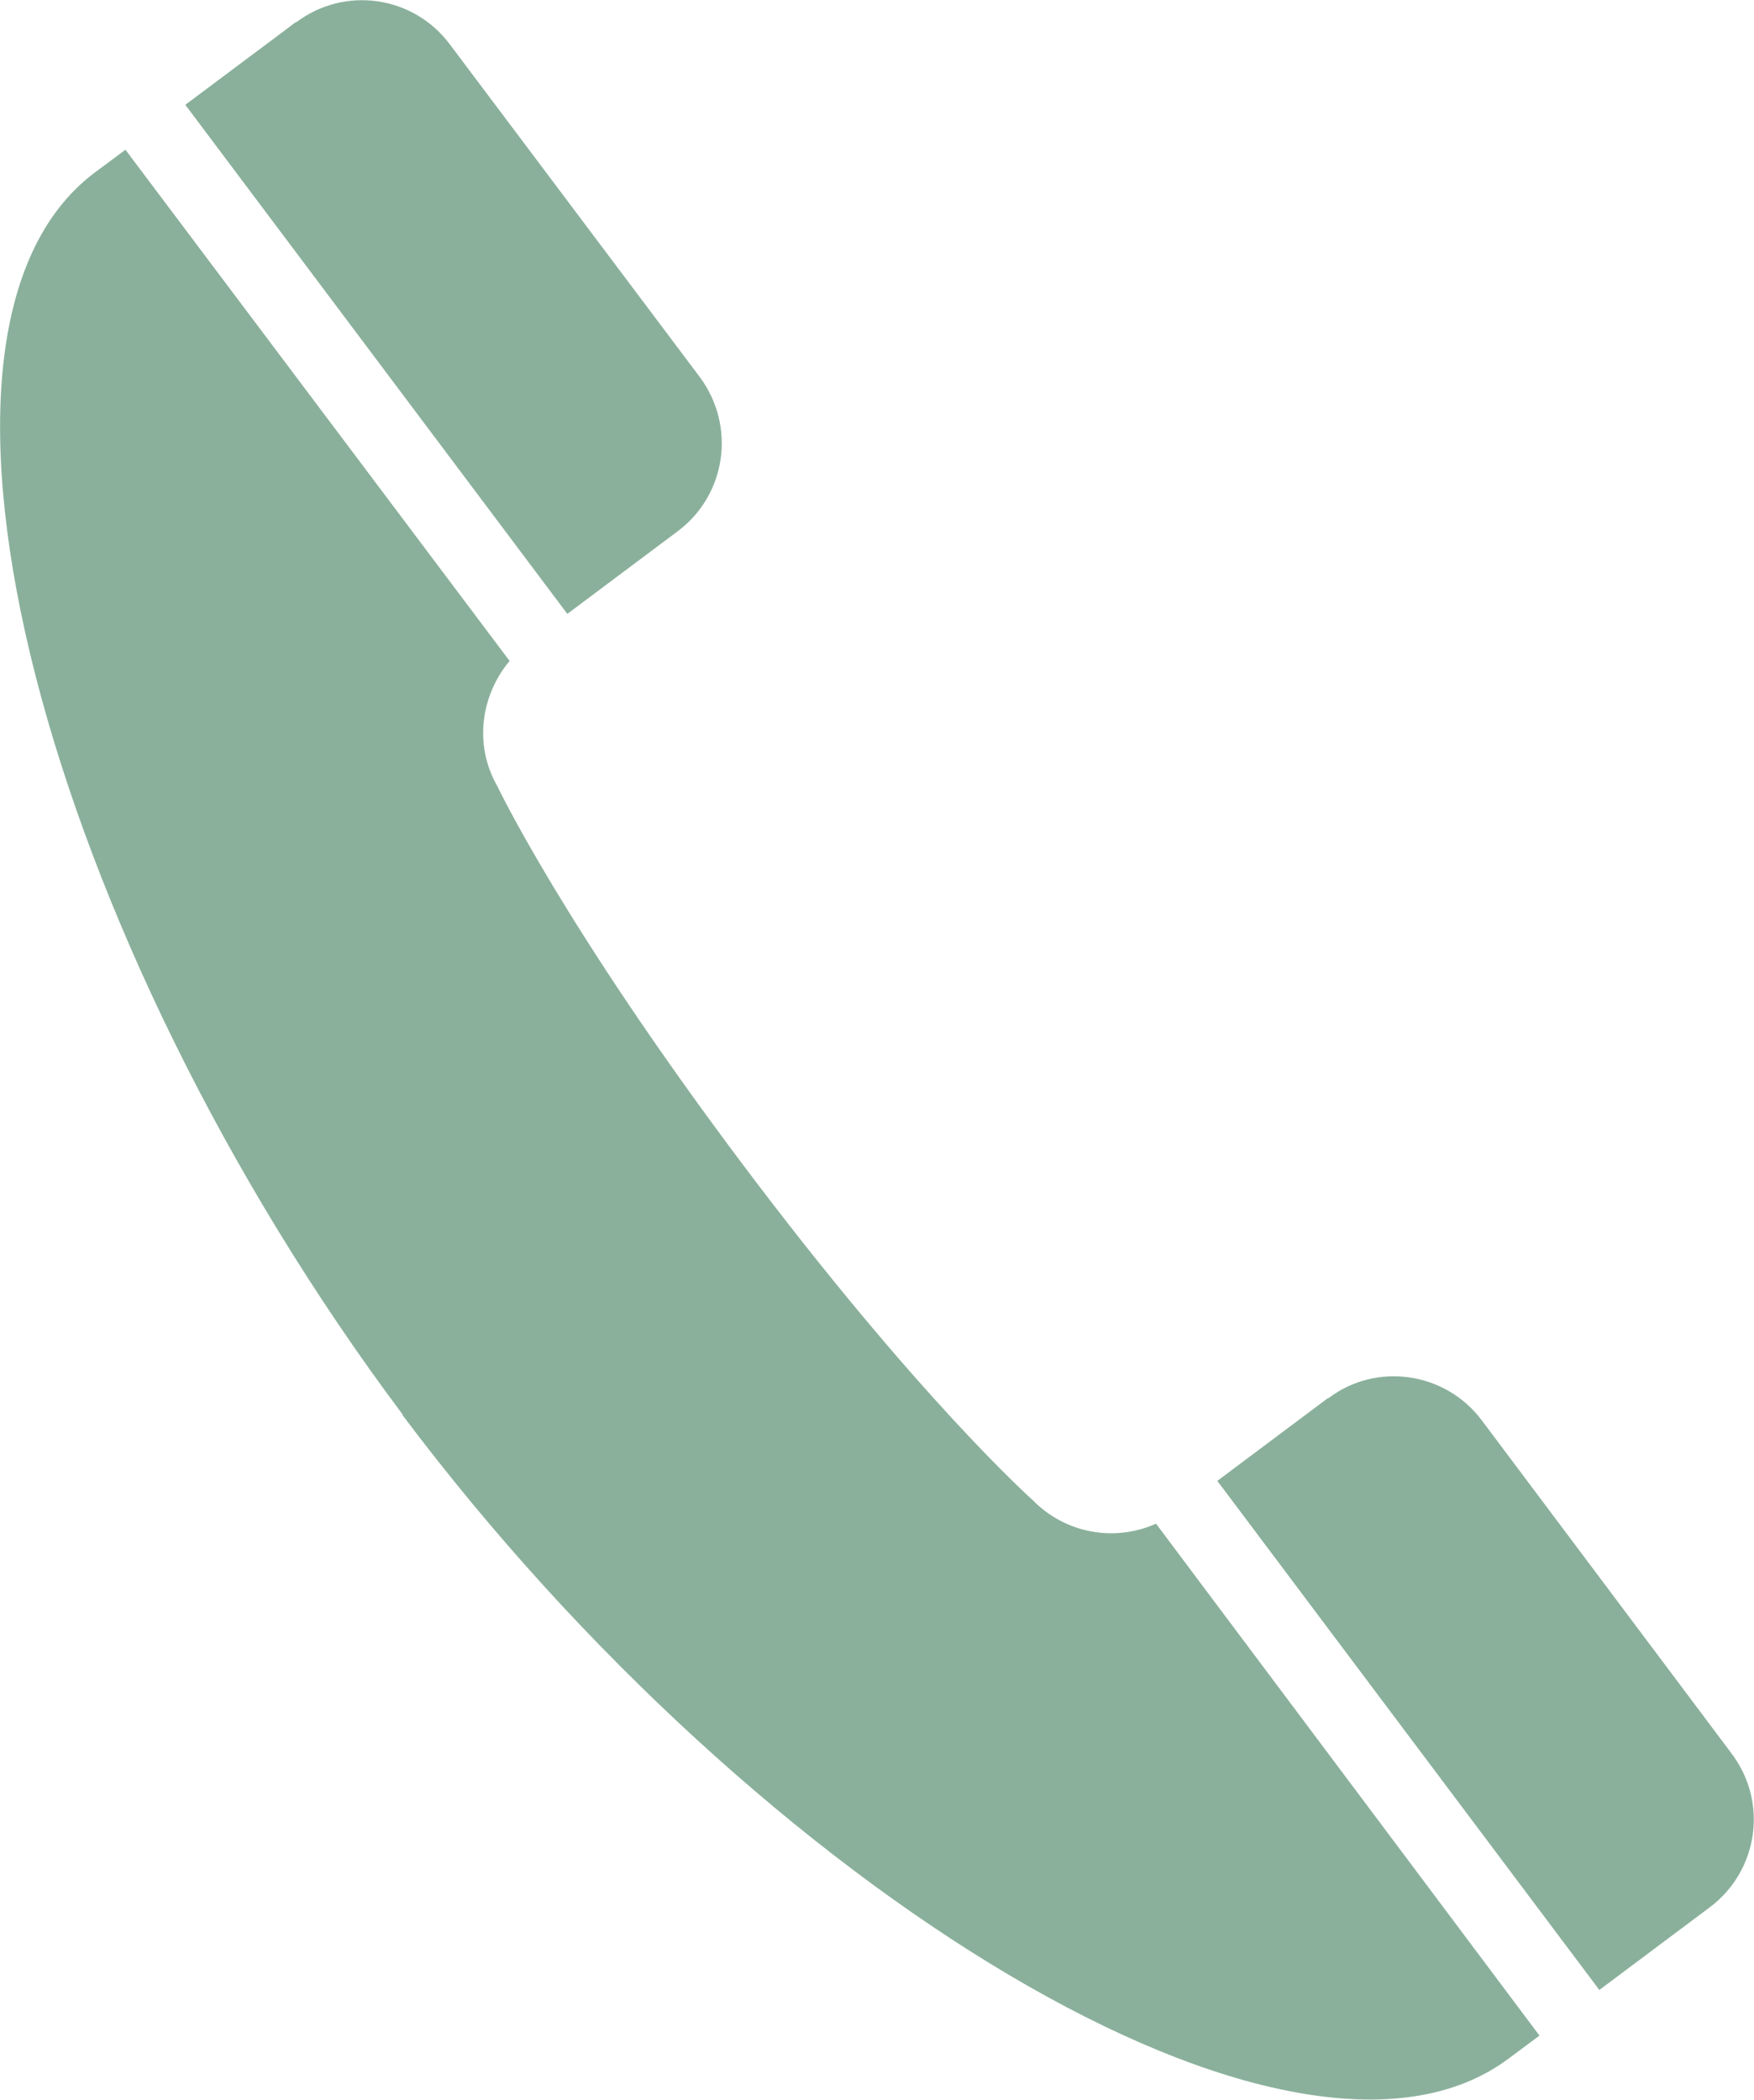 <?xml version="1.0" encoding="UTF-8"?>
<svg id="_レイヤー_2" data-name="レイヤー 2" xmlns="http://www.w3.org/2000/svg" width="24.61" height="29.45" viewBox="0 0 24.61 29.45">
  <defs>
    <style>
      .cls-1 {
        fill: #8ab09b;
      }
    </style>
  </defs>
  <g id="_レイヤー_1-2" data-name="レイヤー 1">
    <g>
      <path class="cls-1" d="M4.15.31s-.17.13-1.55,1.16l5.36,7.14,1.55-1.16c.68-.51.82-1.47.31-2.16L6.31.62c-.51-.68-1.47-.82-2.15-.31Z"/>
      <path class="cls-1" d="M5.65,19.85c5,6.66,12.52,11.27,15.52,9.02l.43-.32-5.38-7.18c-.58.26-1.27.14-1.73-.33,0,0-1.61-1.43-4.1-4.75s-3.41-5.26-3.41-5.26c-.33-.57-.24-1.27.17-1.76L1.76,2.1l-.43.32c-2.99,2.24-.67,10.76,4.32,17.42Z"/>
      <path class="cls-1" d="M18.63,19.61l-1.55,1.16,5.36,7.14,1.55-1.16c.68-.51.82-1.47.31-2.15l-3.51-4.68c-.51-.68-1.48-.82-2.15-.31Z"/>
    </g>
  </g>
</svg>